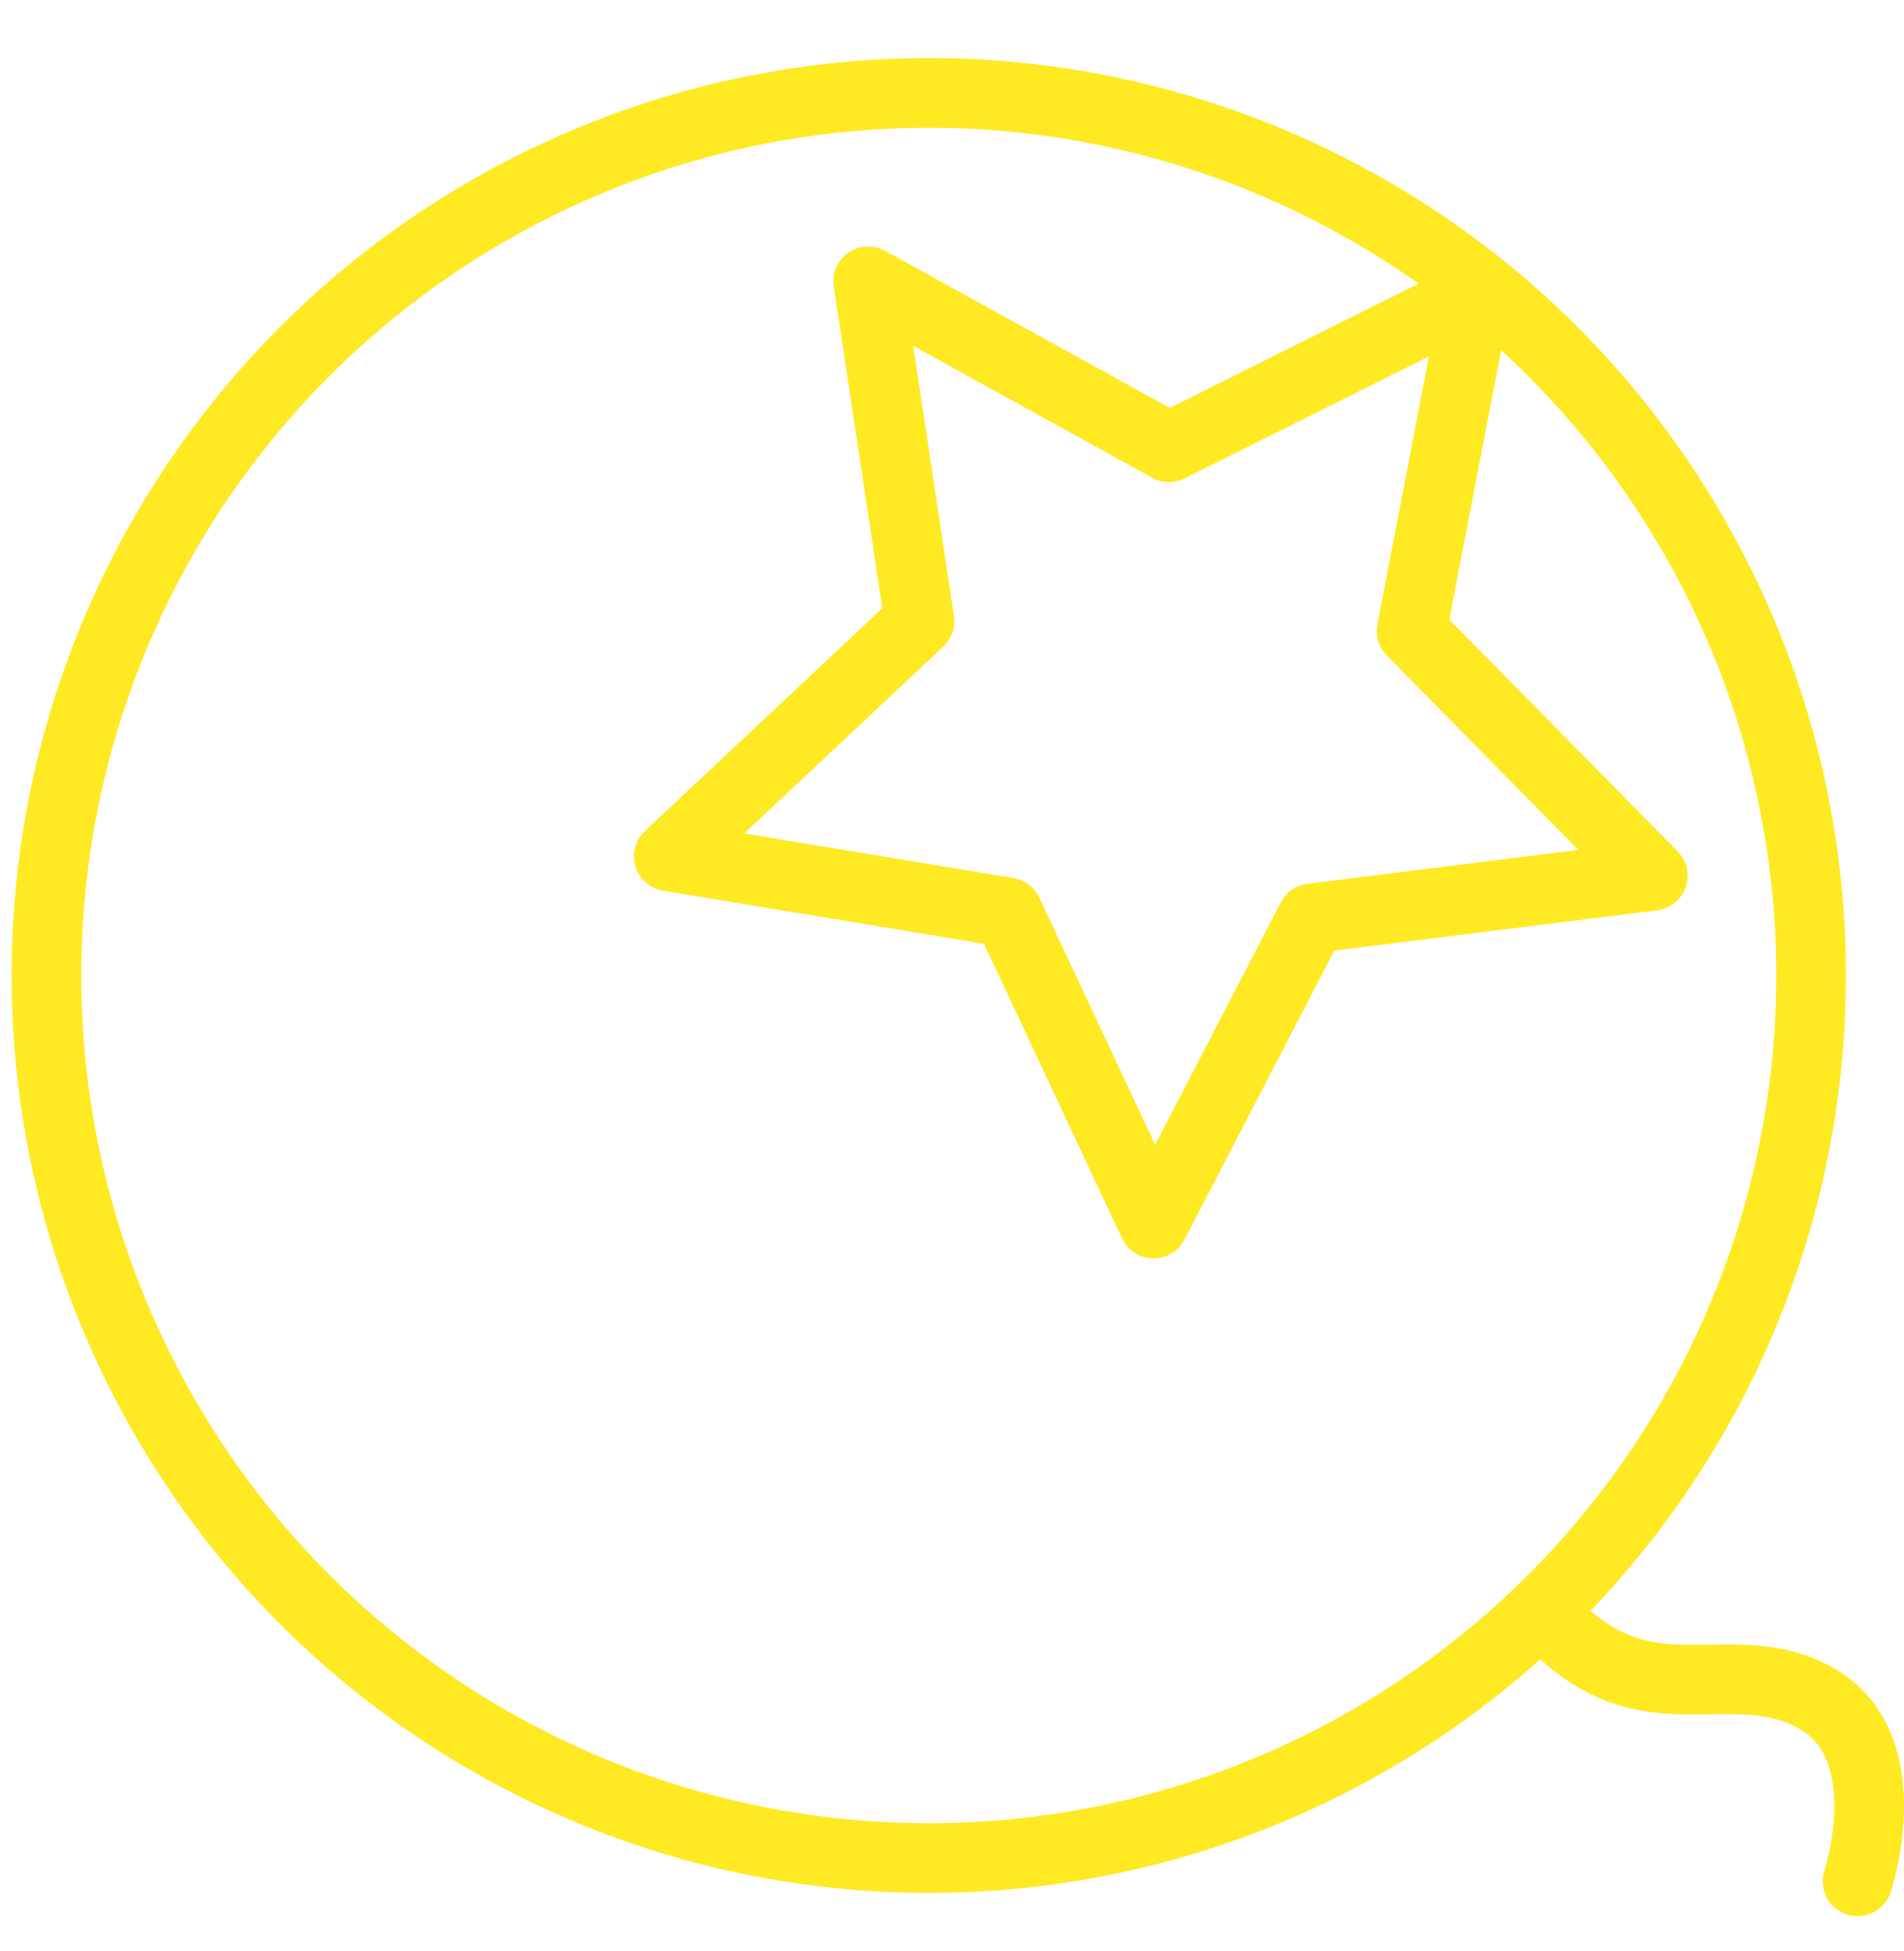 <svg width="41" height="42" fill="none" xmlns="http://www.w3.org/2000/svg"><circle cx="20" cy="21" r="19" stroke="#FFE922" stroke-width="1.5"/><path d="M18.696 6.056l6.478 3.573 6.621-3.307-1.398 7.263 5.193 5.268-7.343.917-3.406 6.57-3.14-6.698-7.298-1.207 5.397-5.063-1.104-7.316zM33.5 35c2 2 3.676.588 5.5 1.5 2 1 1 4 1 4" stroke="#FFE922" stroke-width="1.5" stroke-linecap="round" stroke-linejoin="round"/></svg>